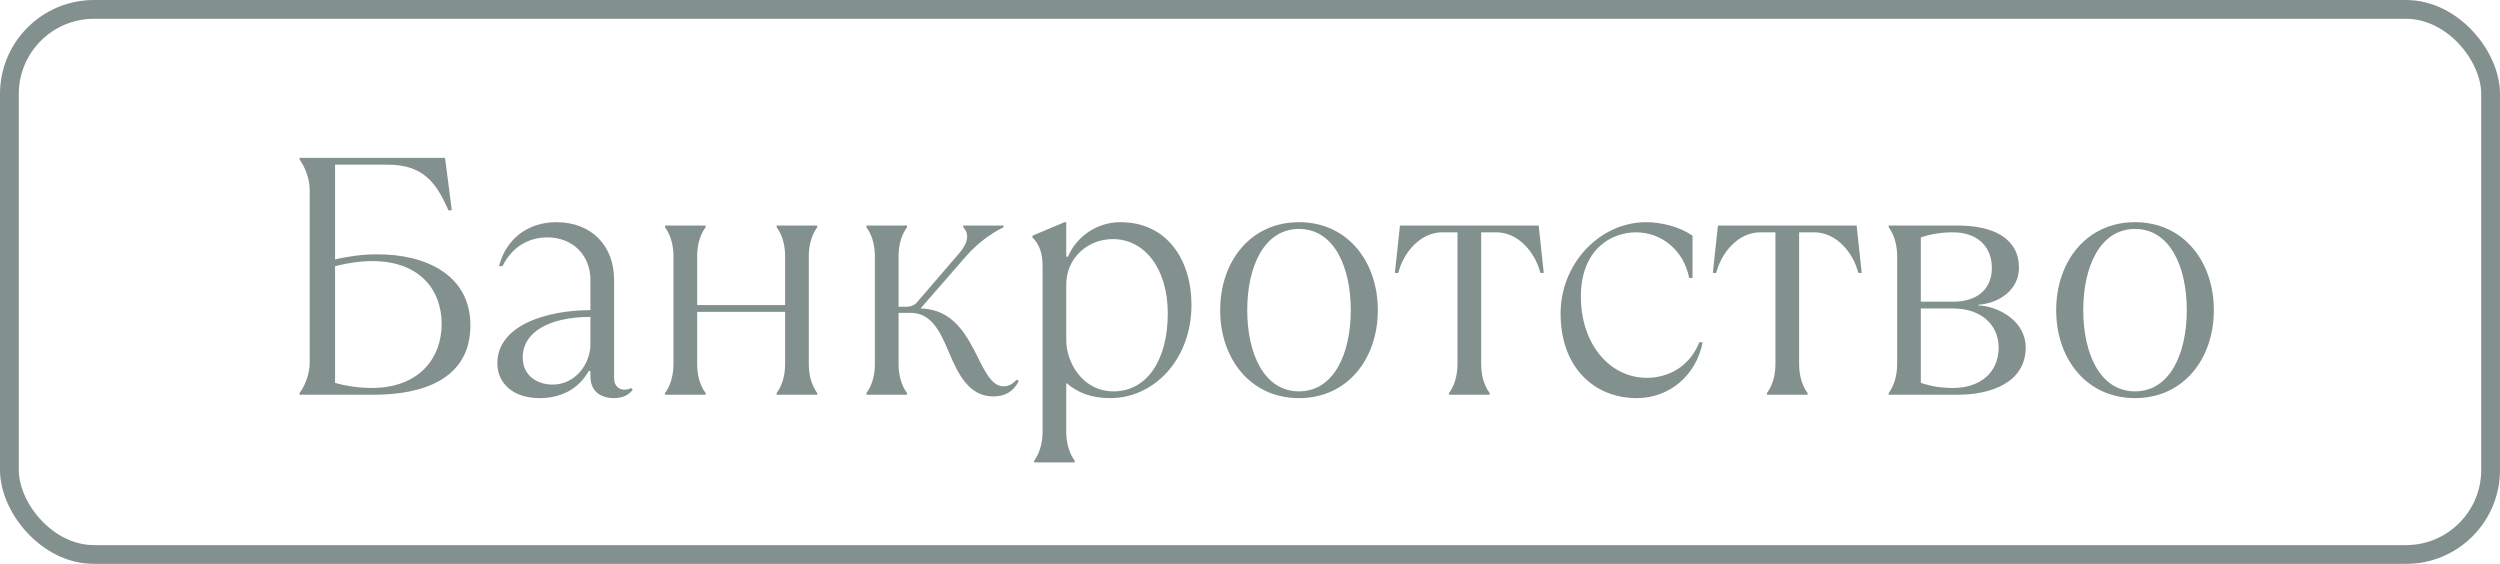 <?xml version="1.0" encoding="UTF-8"?> <svg xmlns="http://www.w3.org/2000/svg" width="133" height="30" viewBox="0 0 133 30" fill="none"> <g opacity="0.55"> <path d="M19.896 21C22.452 21 25.026 20.19 25.026 17.31C25.026 14.61 22.632 13.53 20.094 13.53C19.176 13.53 18.456 13.656 17.826 13.8V8.76H20.616C22.542 8.76 23.226 9.75 23.856 11.19H24.036L23.676 8.4H15.936V8.49C16.206 8.85 16.476 9.48 16.476 10.11V19.29C16.476 19.92 16.206 20.55 15.936 20.91V21H19.896ZM19.77 20.64C19.176 20.64 18.456 20.55 17.826 20.37V14.16C18.546 13.98 19.176 13.89 19.806 13.89C22.326 13.89 23.496 15.42 23.496 17.238C23.496 19.02 22.326 20.64 19.77 20.64ZM33.569 20.64C33.533 20.676 33.407 20.73 33.209 20.73C32.94 20.73 32.669 20.55 32.669 20.1V14.88C32.669 13.098 31.5 11.82 29.591 11.82C28.079 11.82 26.91 12.72 26.549 14.16H26.73C27.18 13.26 27.989 12.63 29.123 12.63C30.509 12.63 31.41 13.62 31.41 14.88V16.5C29.07 16.5 26.459 17.31 26.459 19.326C26.459 20.37 27.27 21.18 28.709 21.18C29.808 21.18 30.762 20.73 31.32 19.74H31.41V20.01C31.41 20.82 31.95 21.18 32.669 21.18C33.12 21.18 33.48 21 33.66 20.73L33.569 20.64ZM29.393 20.46C28.619 20.46 27.809 20.01 27.809 19.02C27.809 17.67 29.213 16.86 31.41 16.86V18.3C31.41 19.344 30.636 20.46 29.393 20.46ZM37.538 21V20.91C37.268 20.55 37.088 20.01 37.088 19.38V16.59H41.768V19.38C41.768 20.01 41.588 20.55 41.318 20.91V21H43.478V20.91C43.208 20.55 43.028 20.01 43.028 19.38V13.62C43.028 12.99 43.208 12.45 43.478 12.09V12H41.318V12.09C41.588 12.45 41.768 12.99 41.768 13.62V16.23H37.088V13.62C37.088 12.99 37.268 12.45 37.538 12.09V12H35.378V12.09C35.648 12.45 35.828 12.99 35.828 13.62V19.38C35.828 20.01 35.648 20.55 35.378 20.91V21H37.538ZM52.844 21.09C53.474 21.09 53.924 20.82 54.194 20.28L54.104 20.19C53.834 20.46 53.654 20.55 53.384 20.55C52.79 20.55 52.43 19.83 52.016 19.002C51.44 17.85 50.72 16.446 48.974 16.41L51.404 13.62C51.998 12.954 52.664 12.45 53.384 12.09V12H51.242V12.09C51.566 12.414 51.53 12.9 51.026 13.476L48.812 16.05C48.65 16.248 48.452 16.32 48.182 16.32H47.804V13.62C47.804 12.99 47.984 12.45 48.254 12.09V12H46.094V12.09C46.364 12.45 46.544 12.99 46.544 13.62V19.38C46.544 20.01 46.364 20.55 46.094 20.91V21H48.254V20.91C47.984 20.55 47.804 20.01 47.804 19.38V16.644H48.434C49.514 16.644 49.982 17.544 50.486 18.75C50.972 19.902 51.548 21.09 52.844 21.09ZM57.175 24.6V24.51C56.906 24.15 56.725 23.61 56.725 22.98V20.37C57.355 20.91 58.075 21.18 59.066 21.18C61.406 21.18 63.386 19.11 63.386 16.23C63.386 13.8 62.072 11.82 59.605 11.82C58.309 11.82 57.248 12.63 56.816 13.656H56.725V11.82H56.636L54.925 12.54V12.63C55.285 12.99 55.465 13.44 55.465 14.16V22.98C55.465 23.61 55.285 24.15 55.016 24.51V24.6H57.175ZM59.245 20.82C57.535 20.82 56.725 19.2 56.725 18.12V15.132C56.725 13.764 57.824 12.72 59.209 12.72C60.865 12.72 62.126 14.25 62.126 16.68C62.126 19.11 61.045 20.82 59.245 20.82ZM69.107 21.18C71.699 21.18 73.301 19.074 73.301 16.5C73.301 13.926 71.699 11.82 69.107 11.82C66.515 11.82 64.913 13.926 64.913 16.5C64.913 19.074 66.515 21.18 69.107 21.18ZM69.107 20.82C67.253 20.82 66.353 18.822 66.353 16.5C66.353 14.178 67.253 12.18 69.107 12.18C70.961 12.18 71.861 14.178 71.861 16.5C71.861 18.822 70.961 20.82 69.107 20.82ZM79.248 21V20.91C78.978 20.55 78.798 20.01 78.798 19.38V12.36H79.608C80.778 12.36 81.678 13.44 81.948 14.52H82.128L81.858 12H74.478L74.208 14.52H74.388C74.658 13.44 75.558 12.36 76.728 12.36H77.538V19.38C77.538 20.01 77.358 20.55 77.088 20.91V21H79.248ZM87.073 21.18C88.783 21.18 90.223 20.01 90.583 18.21H90.403C89.863 19.56 88.693 20.1 87.613 20.1C85.633 20.1 84.103 18.3 84.103 15.78C84.103 13.26 85.723 12.36 87.037 12.36C88.423 12.36 89.593 13.35 89.863 14.79H90.043V12.54C89.413 12.09 88.423 11.82 87.577 11.82C85.111 11.82 83.023 14.016 83.023 16.68C83.023 19.56 84.823 21.18 87.073 21.18ZM96.163 21V20.91C95.893 20.55 95.713 20.01 95.713 19.38V12.36H96.523C97.693 12.36 98.593 13.44 98.863 14.52H99.043L98.773 12H91.393L91.123 14.52H91.303C91.573 13.44 92.473 12.36 93.643 12.36H94.453V19.38C94.453 20.01 94.273 20.55 94.003 20.91V21H96.163ZM104.168 21C105.878 21 107.768 20.37 107.768 18.48C107.768 17.13 106.4 16.302 105.248 16.248V16.212C106.346 16.14 107.408 15.42 107.408 14.25C107.408 12.63 105.968 12 104.168 12H100.478V12.09C100.748 12.45 100.928 12.99 100.928 13.62V19.38C100.928 20.01 100.748 20.55 100.478 20.91V21H104.168ZM102.188 12.63C102.728 12.45 103.268 12.36 103.898 12.36C105.248 12.36 105.968 13.17 105.968 14.25C105.968 15.33 105.248 16.05 103.898 16.05H102.188V12.63ZM103.898 20.64C103.268 20.64 102.728 20.55 102.188 20.37V16.41H103.898C105.428 16.41 106.328 17.31 106.328 18.48C106.328 19.83 105.338 20.64 103.898 20.64ZM113.583 21.18C116.175 21.18 117.777 19.074 117.777 16.5C117.777 13.926 116.175 11.82 113.583 11.82C110.991 11.82 109.389 13.926 109.389 16.5C109.389 19.074 110.991 21.18 113.583 21.18ZM113.583 20.82C111.729 20.82 110.829 18.822 110.829 16.5C110.829 14.178 111.729 12.18 113.583 12.18C115.437 12.18 116.337 14.178 116.337 16.5C116.337 18.822 115.437 20.82 113.583 20.82Z" fill="#1E3632"></path> <rect x="0.5" y="0.5" width="132" height="29" rx="4.5" stroke="#1E3632"></rect> </g> </svg> 